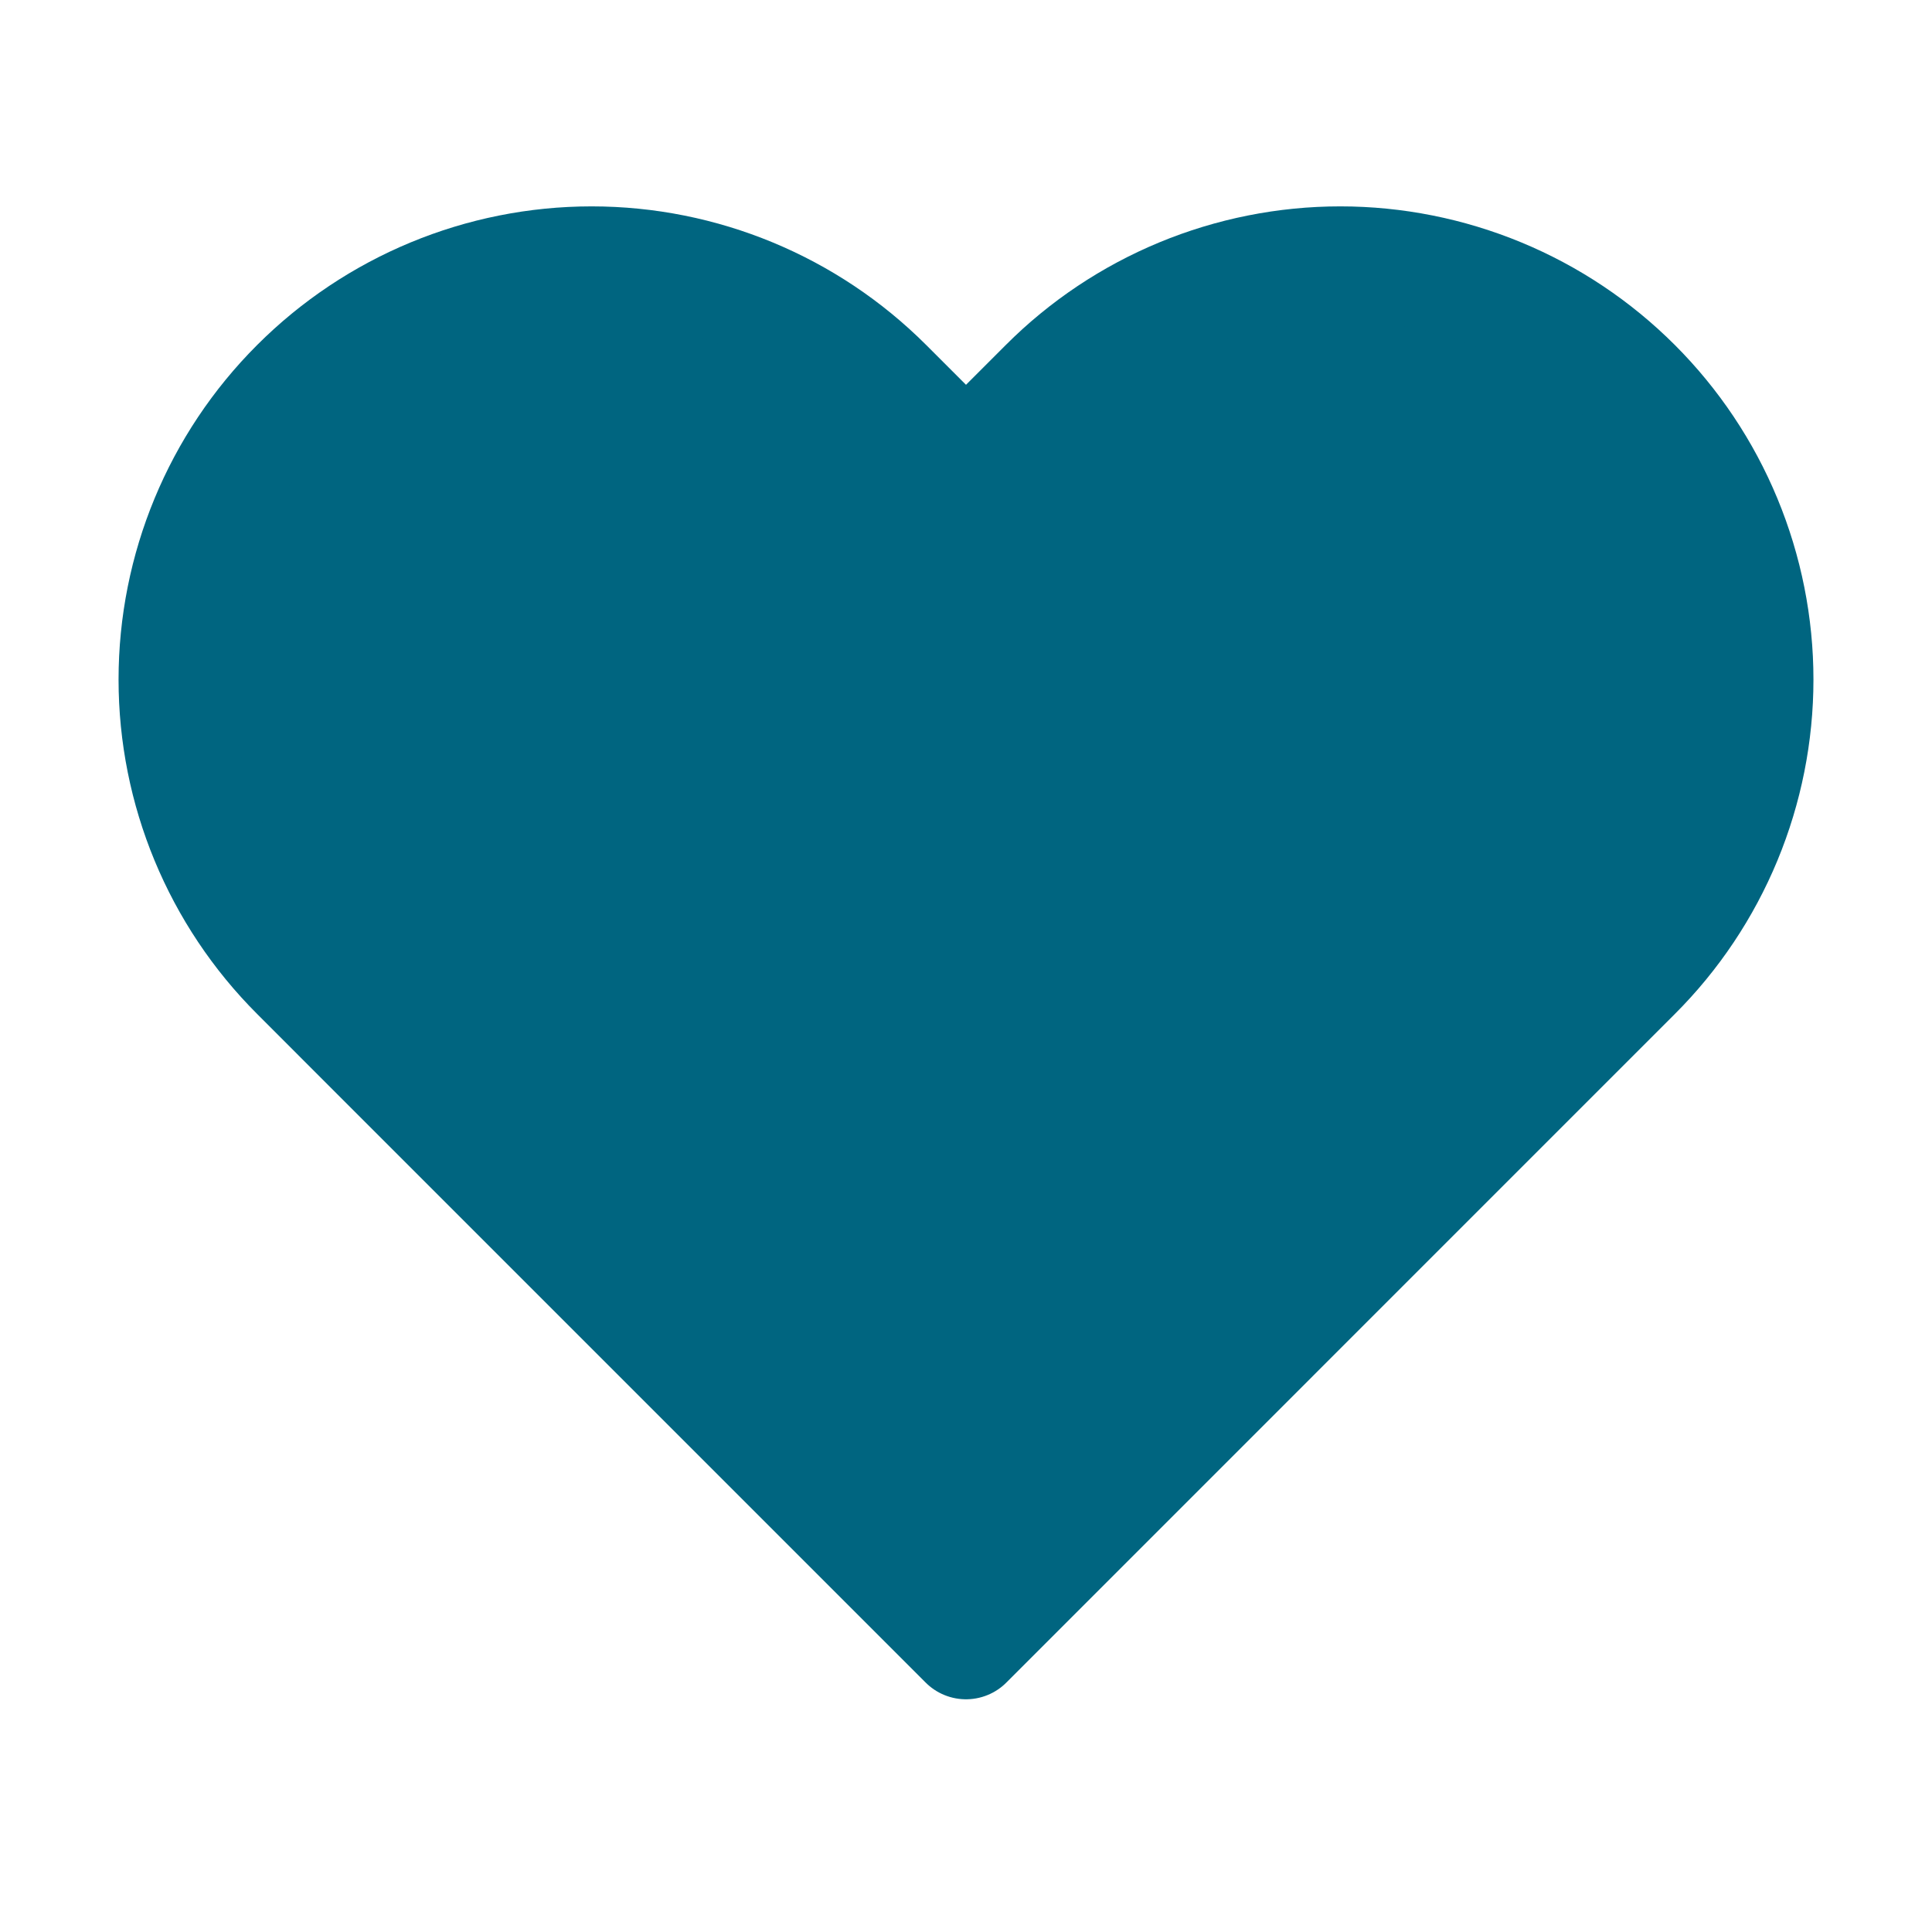 <svg width="22" height="22" viewBox="0 0 22 22" fill="none" xmlns="http://www.w3.org/2000/svg">
<path d="M18.612 4.388C18.172 3.948 17.65 3.599 17.075 3.361C16.5 3.123 15.884 3 15.262 3C14.64 3 14.024 3.123 13.449 3.361C12.875 3.599 12.352 3.948 11.913 4.388L11 5.301L10.087 4.388C9.199 3.5 7.994 3 6.737 3C5.481 3 4.276 3.5 3.388 4.388C2.499 5.276 2 6.481 2 7.738C2 8.994 2.499 10.199 3.388 11.087L4.3 12L11 18.7L17.699 12L18.612 11.087C19.052 10.648 19.401 10.125 19.639 9.551C19.877 8.976 20 8.36 20 7.738C20 7.116 19.877 6.5 19.639 5.925C19.401 5.35 19.052 4.828 18.612 4.388Z" fill="#006580" stroke="#006580" stroke-width="1.3" stroke-linecap="round" stroke-linejoin="round"/>
</svg>
